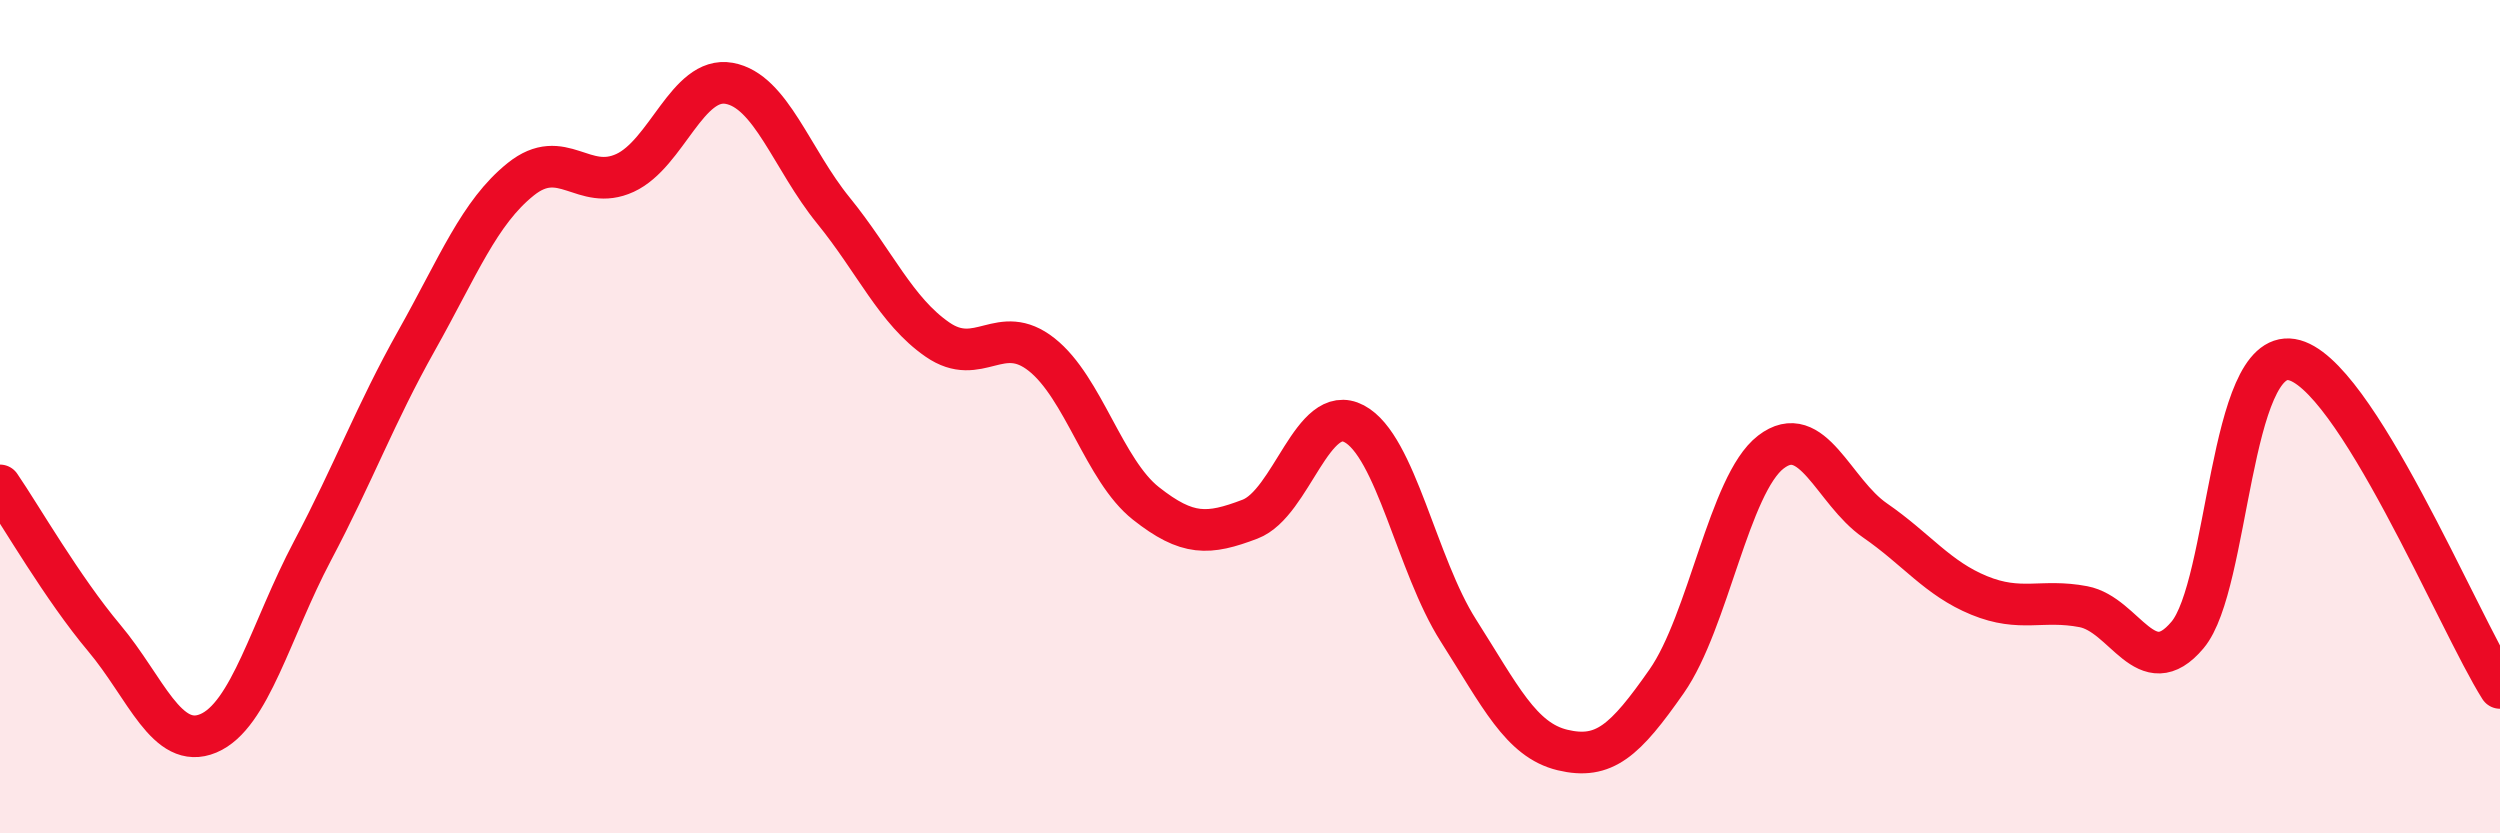 
    <svg width="60" height="20" viewBox="0 0 60 20" xmlns="http://www.w3.org/2000/svg">
      <path
        d="M 0,11.65 C 0.5,12.38 1.5,14.12 2.5,15.31 C 3.5,16.5 4,18.02 5,17.6 C 6,17.18 6.5,15.11 7.5,13.22 C 8.5,11.33 9,9.95 10,8.17 C 11,6.39 11.5,5.1 12.5,4.3 C 13.5,3.5 14,4.61 15,4.15 C 16,3.69 16.5,1.82 17.5,2 C 18.5,2.18 19,3.82 20,5.05 C 21,6.28 21.5,7.46 22.5,8.15 C 23.5,8.84 24,7.72 25,8.51 C 26,9.3 26.5,11.29 27.5,12.08 C 28.5,12.87 29,12.84 30,12.46 C 31,12.08 31.5,9.64 32.5,10.17 C 33.5,10.7 34,13.56 35,15.13 C 36,16.7 36.5,17.76 37.5,18 C 38.5,18.24 39,17.78 40,16.35 C 41,14.92 41.5,11.62 42.5,10.85 C 43.5,10.08 44,11.8 45,12.49 C 46,13.18 46.5,13.88 47.5,14.29 C 48.5,14.7 49,14.37 50,14.56 C 51,14.75 51.5,16.43 52.5,15.24 C 53.5,14.05 53.5,8.38 55,8.63 C 56.5,8.88 59,14.93 60,16.51L60 20L0 20Z"
        fill="#EB0A25"
        opacity="0.1"
        stroke-linecap="round"
        stroke-linejoin="round"
      />
      <path
        d="M 0,11.65 C 0.5,12.38 1.5,14.12 2.5,15.31 C 3.5,16.5 4,18.02 5,17.6 C 6,17.18 6.5,15.11 7.5,13.22 C 8.5,11.33 9,9.95 10,8.17 C 11,6.39 11.5,5.1 12.5,4.3 C 13.5,3.5 14,4.61 15,4.15 C 16,3.69 16.5,1.82 17.5,2 C 18.5,2.18 19,3.82 20,5.05 C 21,6.28 21.5,7.46 22.5,8.15 C 23.5,8.84 24,7.72 25,8.51 C 26,9.3 26.5,11.29 27.5,12.08 C 28.5,12.87 29,12.84 30,12.46 C 31,12.08 31.5,9.64 32.5,10.17 C 33.5,10.7 34,13.56 35,15.13 C 36,16.7 36.5,17.76 37.5,18 C 38.5,18.24 39,17.78 40,16.35 C 41,14.92 41.5,11.62 42.5,10.85 C 43.5,10.08 44,11.8 45,12.49 C 46,13.18 46.5,13.88 47.5,14.29 C 48.5,14.7 49,14.37 50,14.56 C 51,14.75 51.5,16.43 52.5,15.24 C 53.5,14.05 53.5,8.38 55,8.63 C 56.5,8.88 59,14.93 60,16.51"
        stroke="#EB0A25"
        stroke-width="1"
        fill="none"
        stroke-linecap="round"
        stroke-linejoin="round"
      />
    </svg>
  